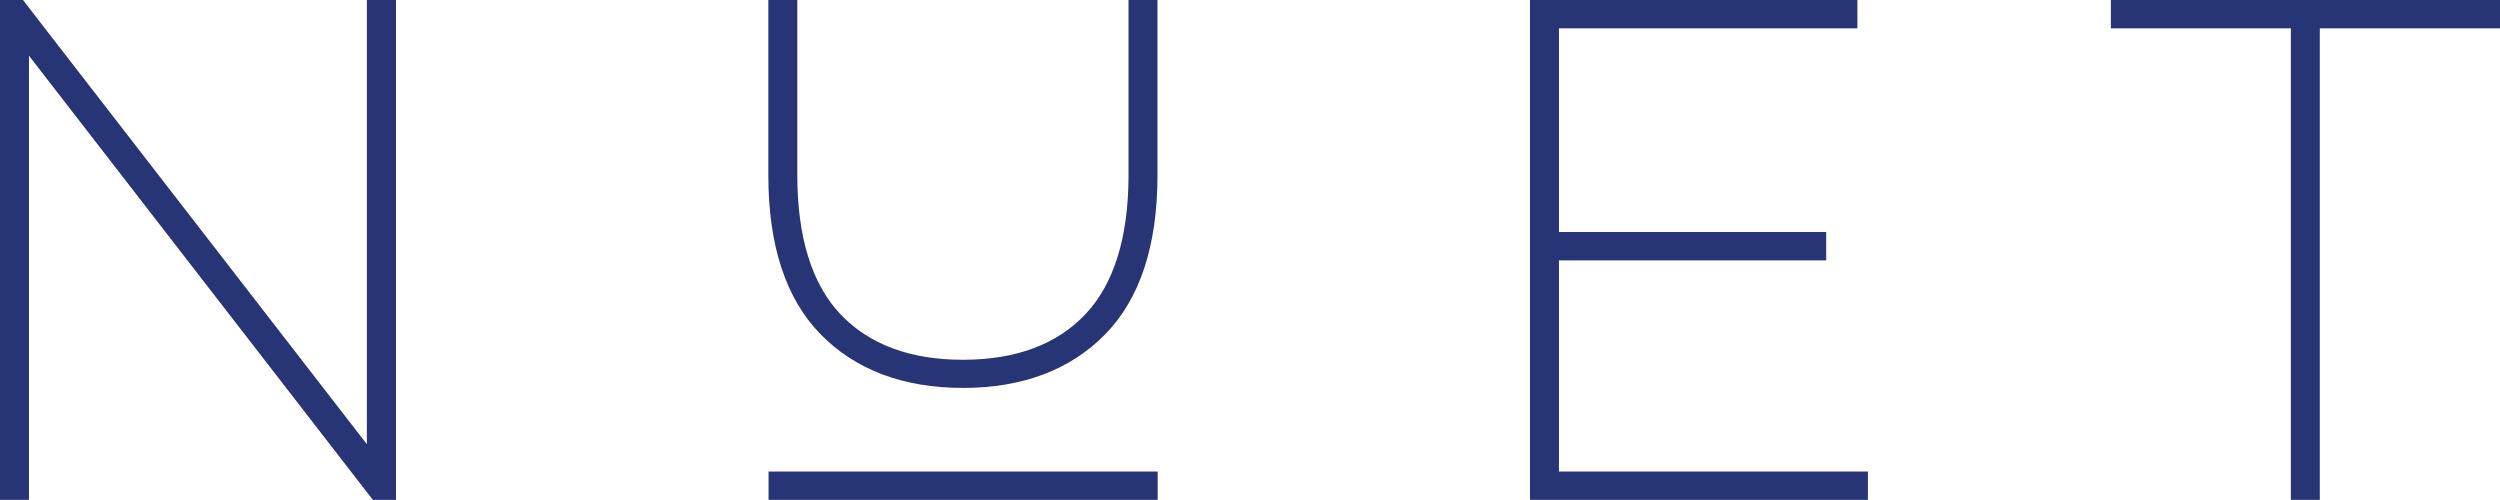 <?xml version="1.0" encoding="UTF-8"?>
<svg id="Calque_1" xmlns="http://www.w3.org/2000/svg" viewBox="0 0 123.48 24.69">
  <defs>
    <style>
      .cls-1 {
        fill: #273475;
      }
    </style>
  </defs>
  <polygon class="cls-1" points="18.12 21.94 1.25 .15 1.14 0 0 0 0 24.69 1.43 24.69 1.43 2.75 18.3 24.54 18.42 24.69 19.56 24.69 19.56 0 18.12 0 18.12 21.94"/>
  <path class="cls-1" d="M55.74,8.64c0,3.08-.72,5.4-2.14,6.89-1.41,1.49-3.44,2.24-6.04,2.24s-4.62-.75-6.04-2.24c-1.42-1.49-2.14-3.81-2.14-6.89V0h-1.43v8.67c0,3.46.87,6.1,2.59,7.85,1.72,1.75,4.08,2.64,7.02,2.64s5.3-.89,7.02-2.64c1.72-1.75,2.59-4.39,2.59-7.85V0h-1.43v8.64Z"/>
  <polygon class="cls-1" points="77 12.86 90.2 12.86 90.2 11.46 77 11.46 77 1.4 91.74 1.4 91.74 0 75.57 0 75.57 24.69 92.26 24.69 92.26 23.29 77 23.29 77 12.86"/>
  <rect class="cls-1" x="37.96" y="23.29" width="19.22" height="1.4"/>
  <polygon class="cls-1" points="104.26 0 104.26 1.4 113.15 1.4 113.15 24.69 114.58 24.69 114.58 1.4 123.48 1.4 123.48 0 104.26 0"/>
</svg>